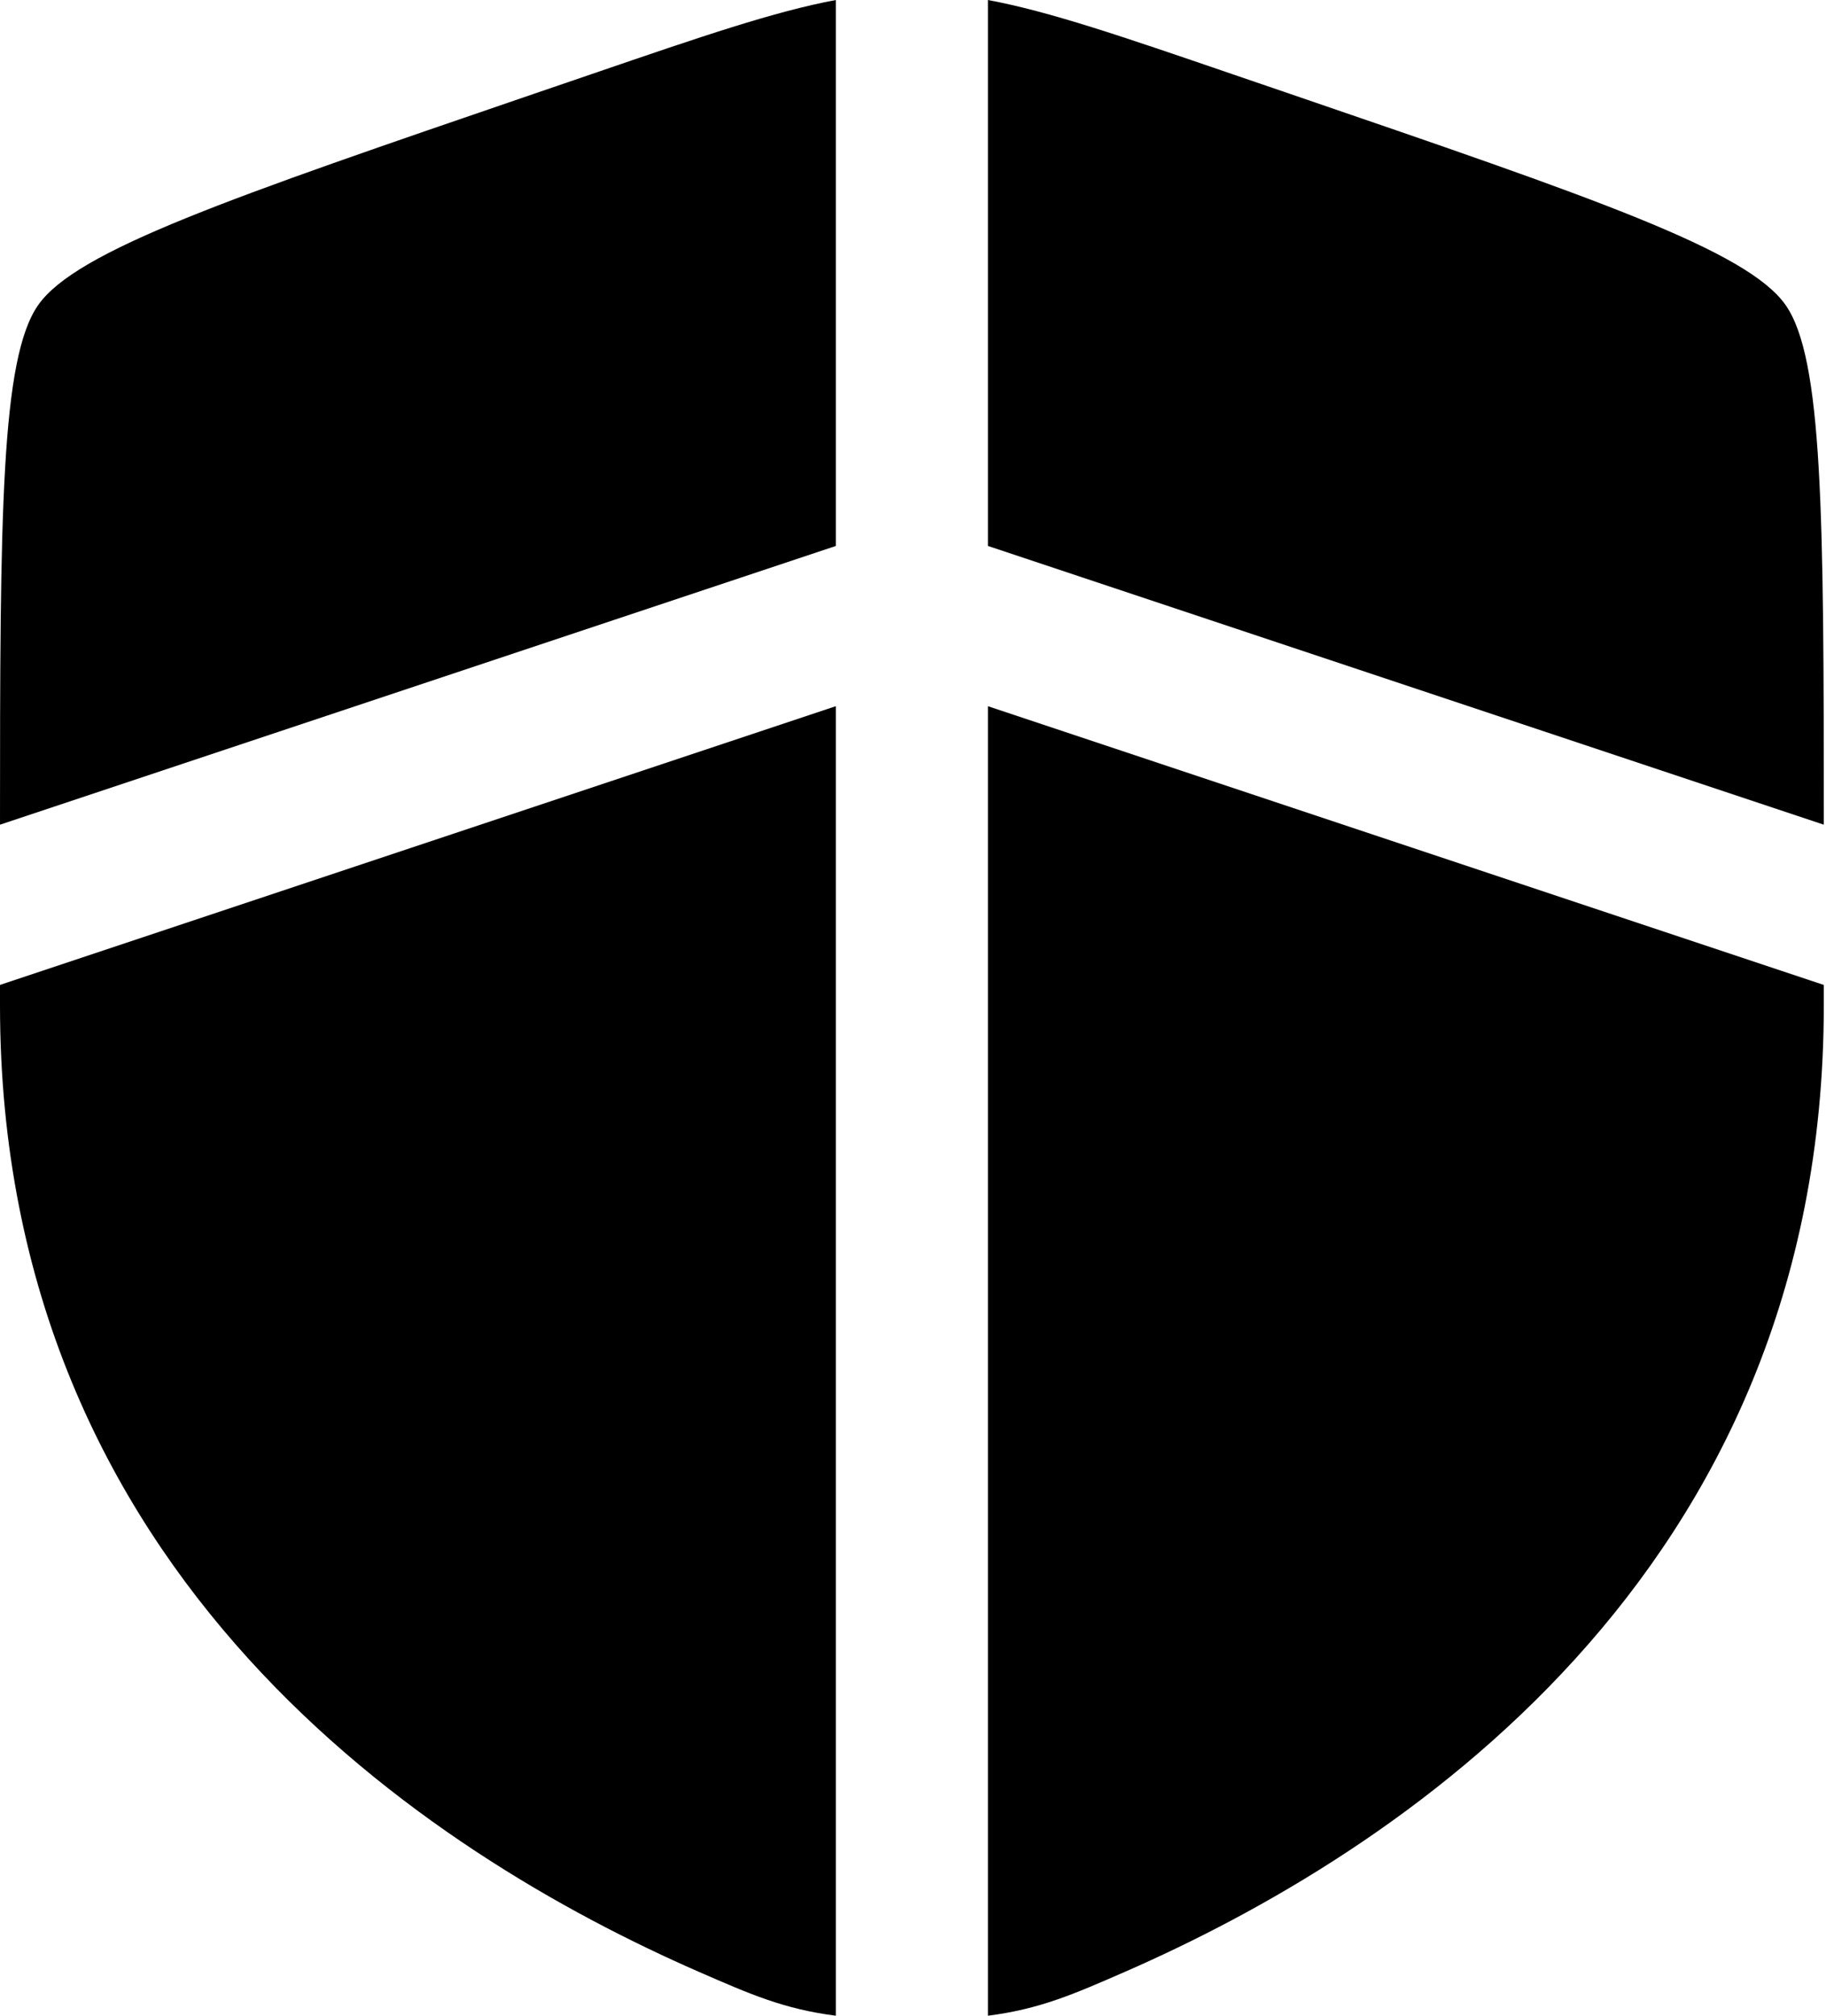<svg width="29" height="32" viewBox="0 0 29 32" fill="none" xmlns="http://www.w3.org/2000/svg">
<path d="M13.275 0C12.3 0.182 11.154 0.574 9.394 1.177L8.472 1.492C3.634 3.148 1.215 3.976 0.607 4.842C0.013 5.689 0 8.169 0 13.092L13.275 8.667V0Z" fill="black"/>
<path d="M13.275 11.211L0 15.636V15.96C0 25.032 6.821 29.435 11.101 31.304C11.923 31.663 12.454 31.895 13.275 32V11.211Z" fill="black"/>
<path d="M15.69 32V11.211L28.965 15.636V15.96C28.965 25.032 22.144 29.435 17.864 31.304C17.042 31.663 16.511 31.895 15.69 32Z" fill="black"/>
<path d="M15.69 8.667V0C16.665 0.182 17.811 0.574 19.571 1.177L20.493 1.492C25.331 3.148 27.75 3.976 28.358 4.842C28.952 5.689 28.965 8.169 28.965 13.092L15.69 8.667Z" fill="black"/>
</svg>
